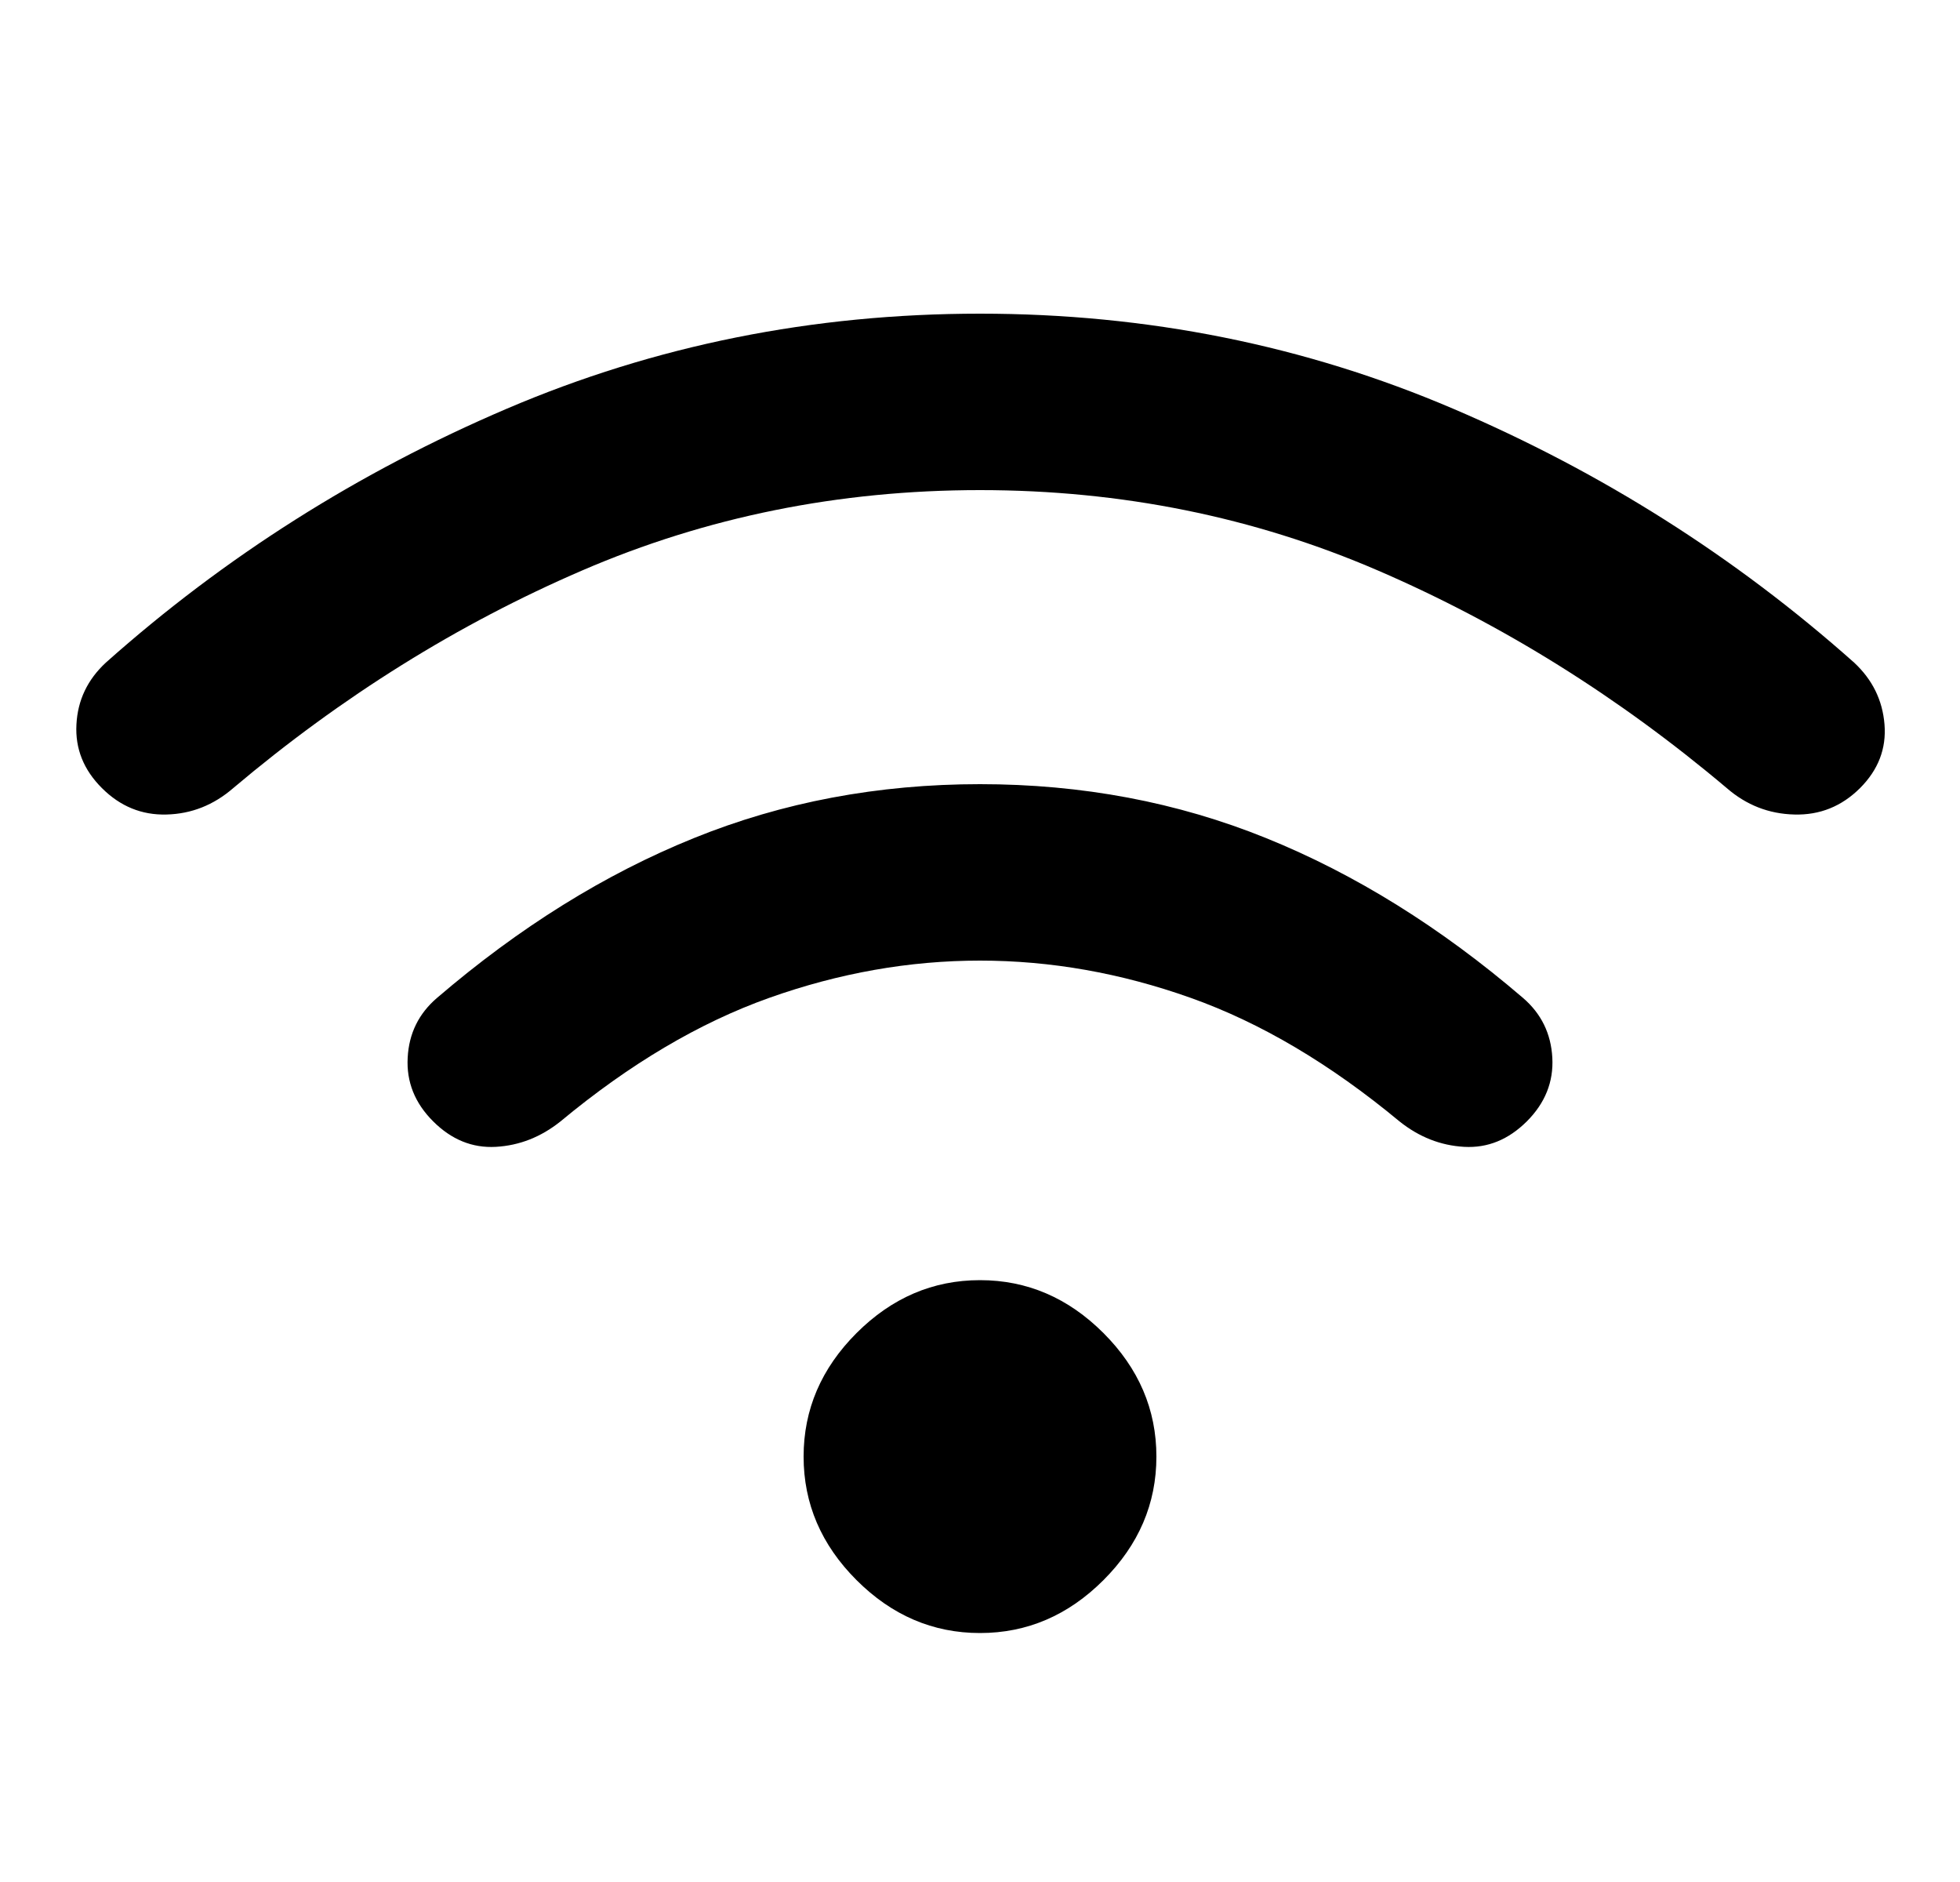 <svg width="25" height="24" viewBox="0 0 25 24" fill="none" xmlns="http://www.w3.org/2000/svg">
<g clip-path="url(#clip0_24_1216)">
<path d="M12.5 20.825C11.9 20.825 11.375 20.6 10.925 20.15C10.475 19.7 10.25 19.175 10.25 18.575C10.25 17.975 10.475 17.45 10.925 17C11.375 16.55 11.9 16.325 12.5 16.325C13.1 16.325 13.625 16.55 14.075 17C14.525 17.45 14.75 17.975 14.75 18.575C14.75 19.175 14.525 19.7 14.075 20.15C13.625 20.6 13.1 20.825 12.5 20.825ZM12.5 10C13.8 10 15.017 10.229 16.15 10.688C17.283 11.146 18.375 11.825 19.425 12.725C19.658 12.925 19.783 13.179 19.8 13.488C19.817 13.796 19.708 14.067 19.475 14.3C19.241 14.533 18.975 14.642 18.675 14.625C18.375 14.608 18.1 14.5 17.85 14.3C16.966 13.567 16.079 13.042 15.187 12.725C14.296 12.408 13.4 12.25 12.5 12.25C11.6 12.25 10.704 12.408 9.812 12.725C8.921 13.042 8.033 13.567 7.15 14.3C6.9 14.5 6.625 14.608 6.325 14.625C6.025 14.642 5.758 14.533 5.525 14.3C5.291 14.067 5.183 13.796 5.2 13.488C5.216 13.179 5.341 12.925 5.575 12.725C6.625 11.825 7.716 11.146 8.85 10.688C9.983 10.229 11.2 10 12.5 10ZM12.5 4C14.633 4 16.646 4.404 18.537 5.213C20.429 6.021 22.133 7.1 23.65 8.45C23.883 8.667 24.012 8.929 24.037 9.238C24.062 9.546 23.958 9.817 23.725 10.05C23.491 10.283 23.212 10.396 22.887 10.387C22.562 10.379 22.275 10.267 22.025 10.05C20.642 8.883 19.158 7.958 17.575 7.275C15.992 6.592 14.3 6.25 12.5 6.25C10.7 6.25 9.008 6.592 7.425 7.275C5.841 7.958 4.358 8.883 2.975 10.05C2.725 10.267 2.441 10.379 2.125 10.387C1.808 10.396 1.533 10.283 1.3 10.05C1.066 9.817 0.958 9.546 0.975 9.238C0.991 8.929 1.116 8.667 1.35 8.45C2.866 7.1 4.571 6.021 6.462 5.213C8.354 4.404 10.367 4 12.5 4Z" fill="black"/>
</g>
<defs>
<clipPath id="clip0_24_1216">
<rect width="24" height="24" fill="white" transform="translate(0.5)"/>
</clipPath>
</defs>
</svg>
